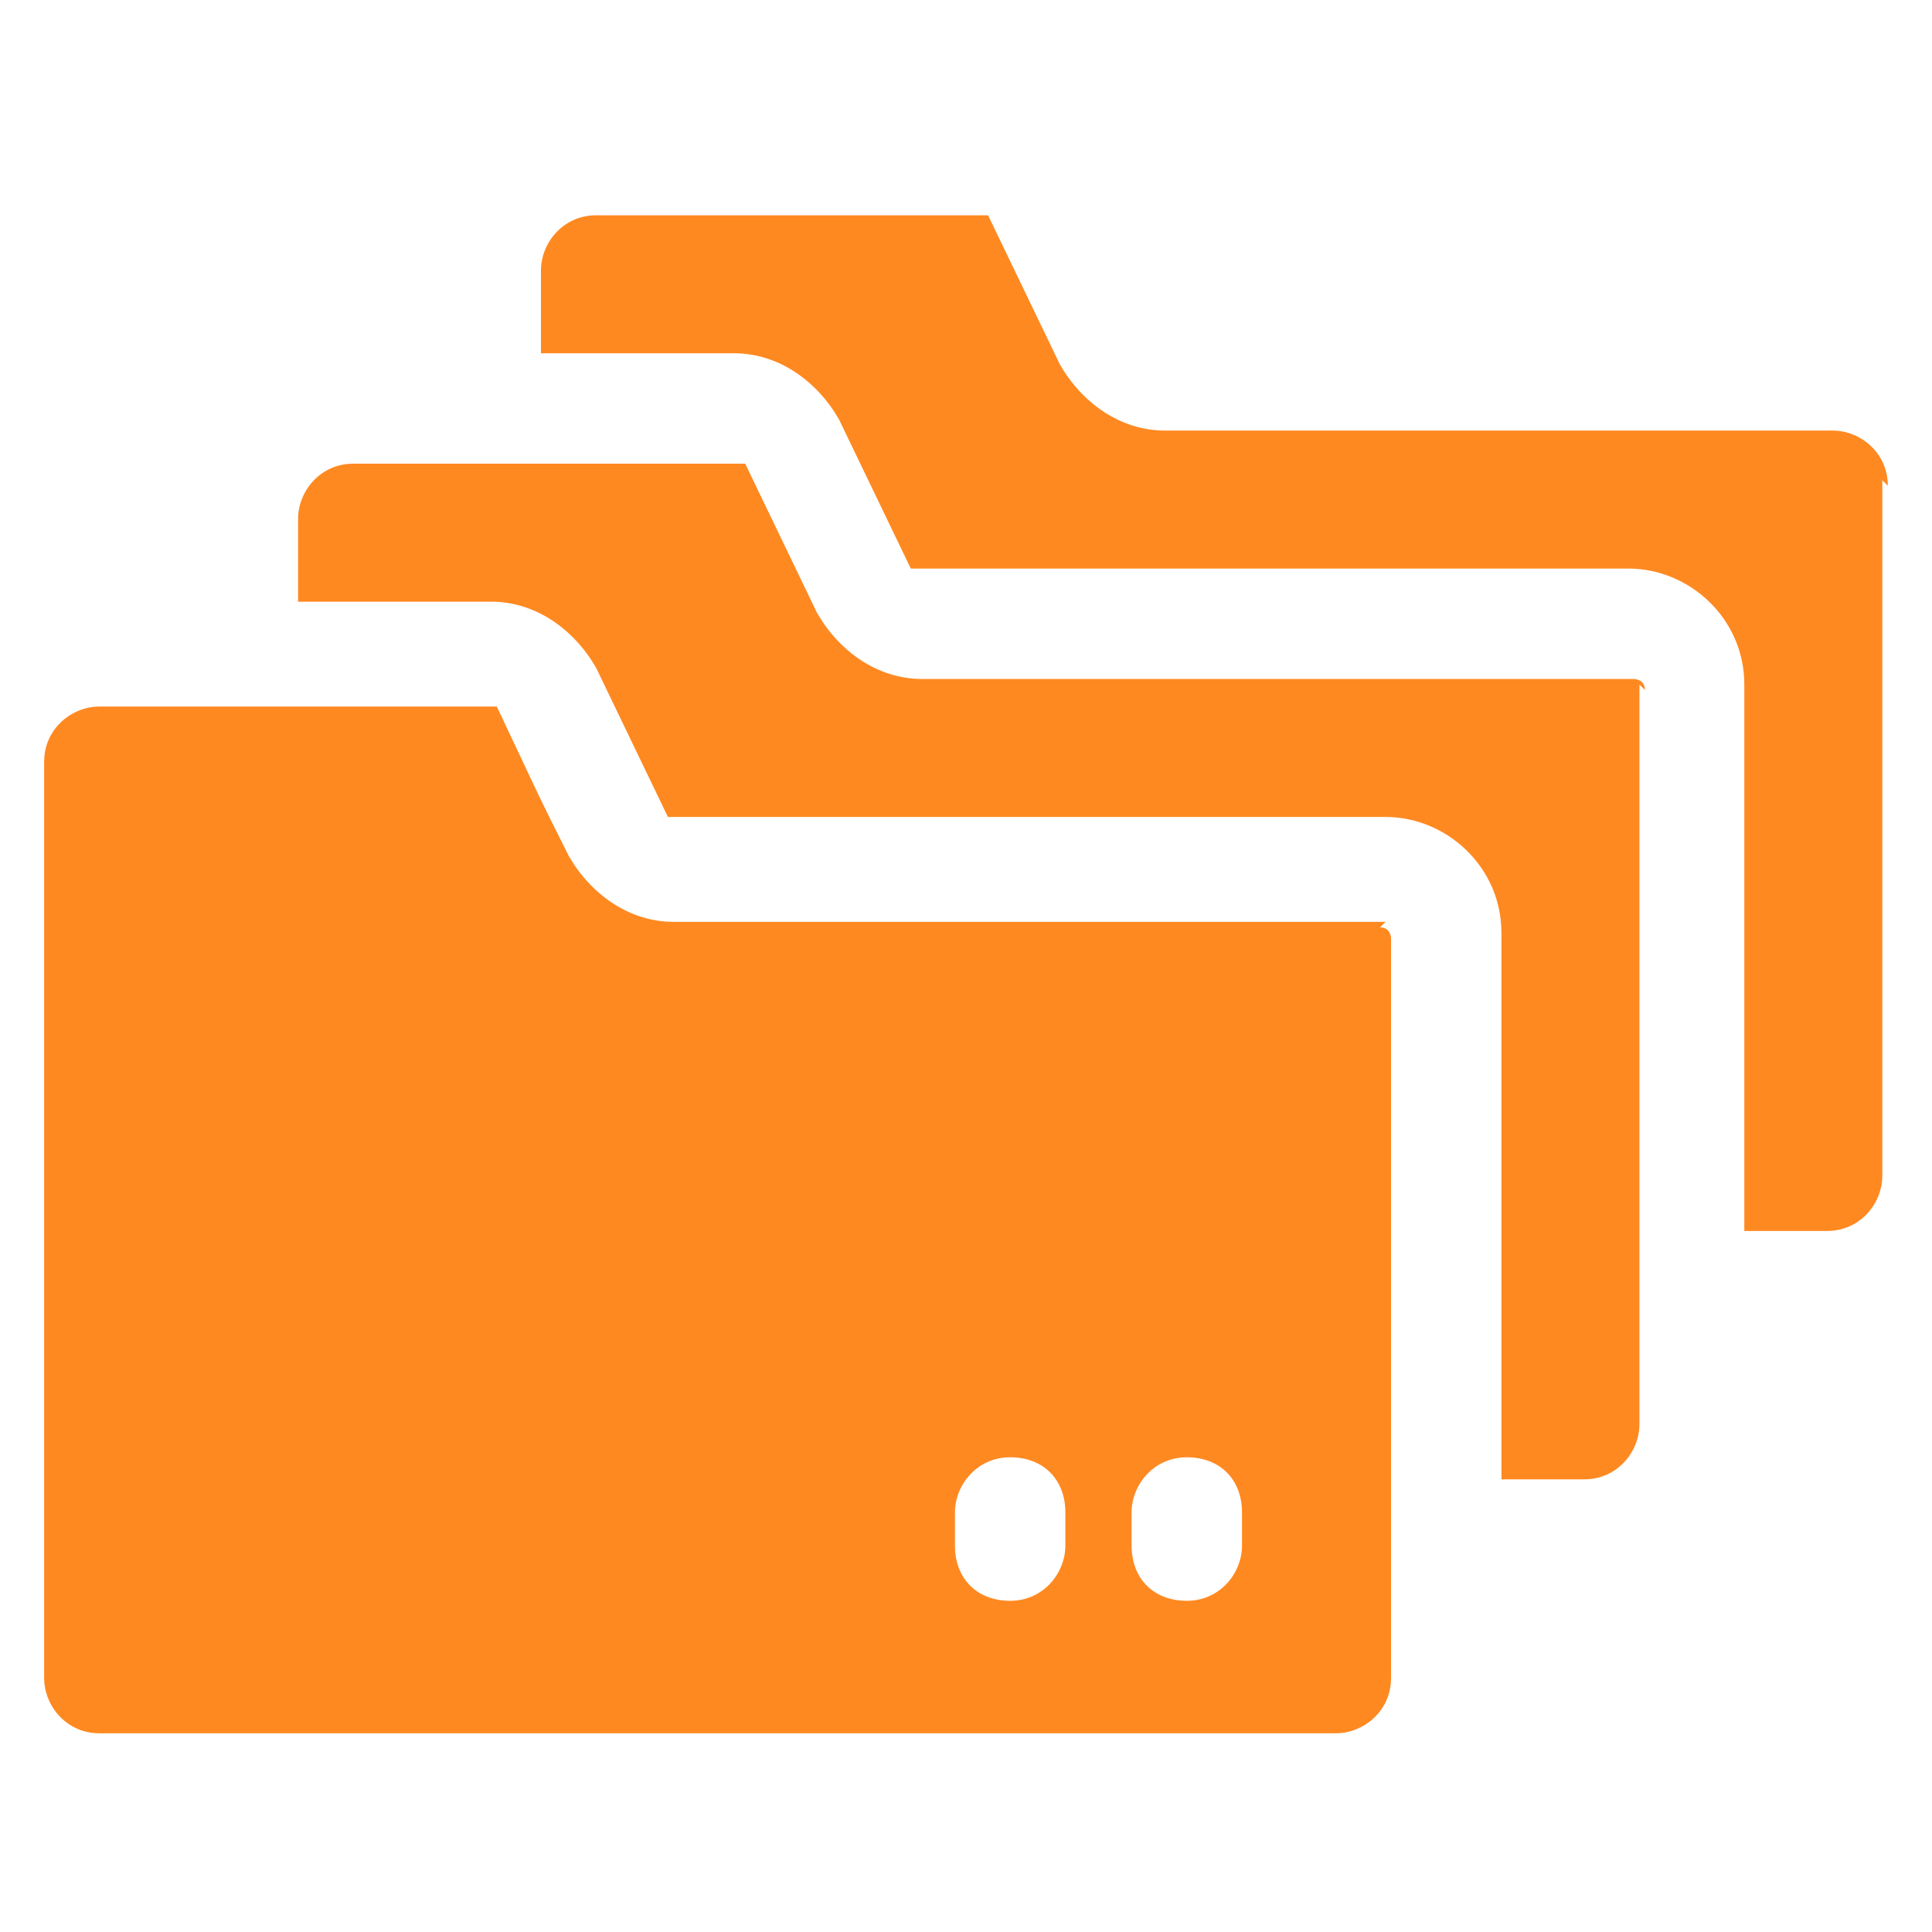 <?xml version="1.0" encoding="UTF-8"?>
<svg xmlns="http://www.w3.org/2000/svg" width="35" height="35" viewBox="0 0 35 35" fill="none">
  <path d="M34.1 8.7V21.3C34.1 21.8 33.7 22.3 33.1 22.3H31.6V12.4C31.6 11.2 30.6 10.3 29.5 10.3H16.6H16.5L15.2 7.6C14.8 6.9 14.1 6.4 13.3 6.4H9.8V4.9C9.8 4.4 10.2 3.9 10.8 3.9H17.8H17.9L19.2 6.6C19.6 7.3 20.3 7.8 21.1 7.8H33.2C33.7 7.8 34.2 8.2 34.2 8.8L34.1 8.7Z" fill="#FF8921"></path>
  <path d="M29.7 12.4V25.8C29.7 26.3 29.3 26.8 28.7 26.8H27.2V16.9C27.2 15.7 26.2 14.8 25.1 14.8H12.2H12.1L10.8 12.1C10.4 11.4 9.7 10.9 8.9 10.9H5.4V9.4C5.4 8.9 5.8 8.4 6.4 8.4H13.4H13.5L14.8 11.1C15.2 11.8 15.9 12.3 16.7 12.3H29.6C29.6 12.3 29.8 12.3 29.8 12.5L29.7 12.4Z" fill="#FF8921"></path>
  <path d="M25.1 16.7H12.2C11.4 16.7 10.7 16.2 10.3 15.5C9.6 14.1 9.9 14.7 9 12.8C9 12.8 9 12.8 8.9 12.8H1.8C1.3 12.8 0.8 13.2 0.8 13.8V30.4C0.8 30.9 1.2 31.4 1.8 31.4H24.2C24.7 31.4 25.2 31 25.2 30.4V17C25.2 17 25.2 16.8 25 16.8L25.1 16.7ZM19.3 28C19.3 28.5 18.9 29 18.3 29C17.7 29 17.3 28.6 17.3 28V27.4C17.3 26.9 17.7 26.4 18.3 26.4C18.9 26.4 19.3 26.8 19.3 27.4V28ZM22.5 28C22.5 28.5 22.1 29 21.5 29C20.9 29 20.5 28.6 20.5 28V27.4C20.5 26.9 20.9 26.4 21.5 26.4C22.1 26.4 22.5 26.8 22.5 27.4V28Z" fill="#FF8921"></path>
</svg>
